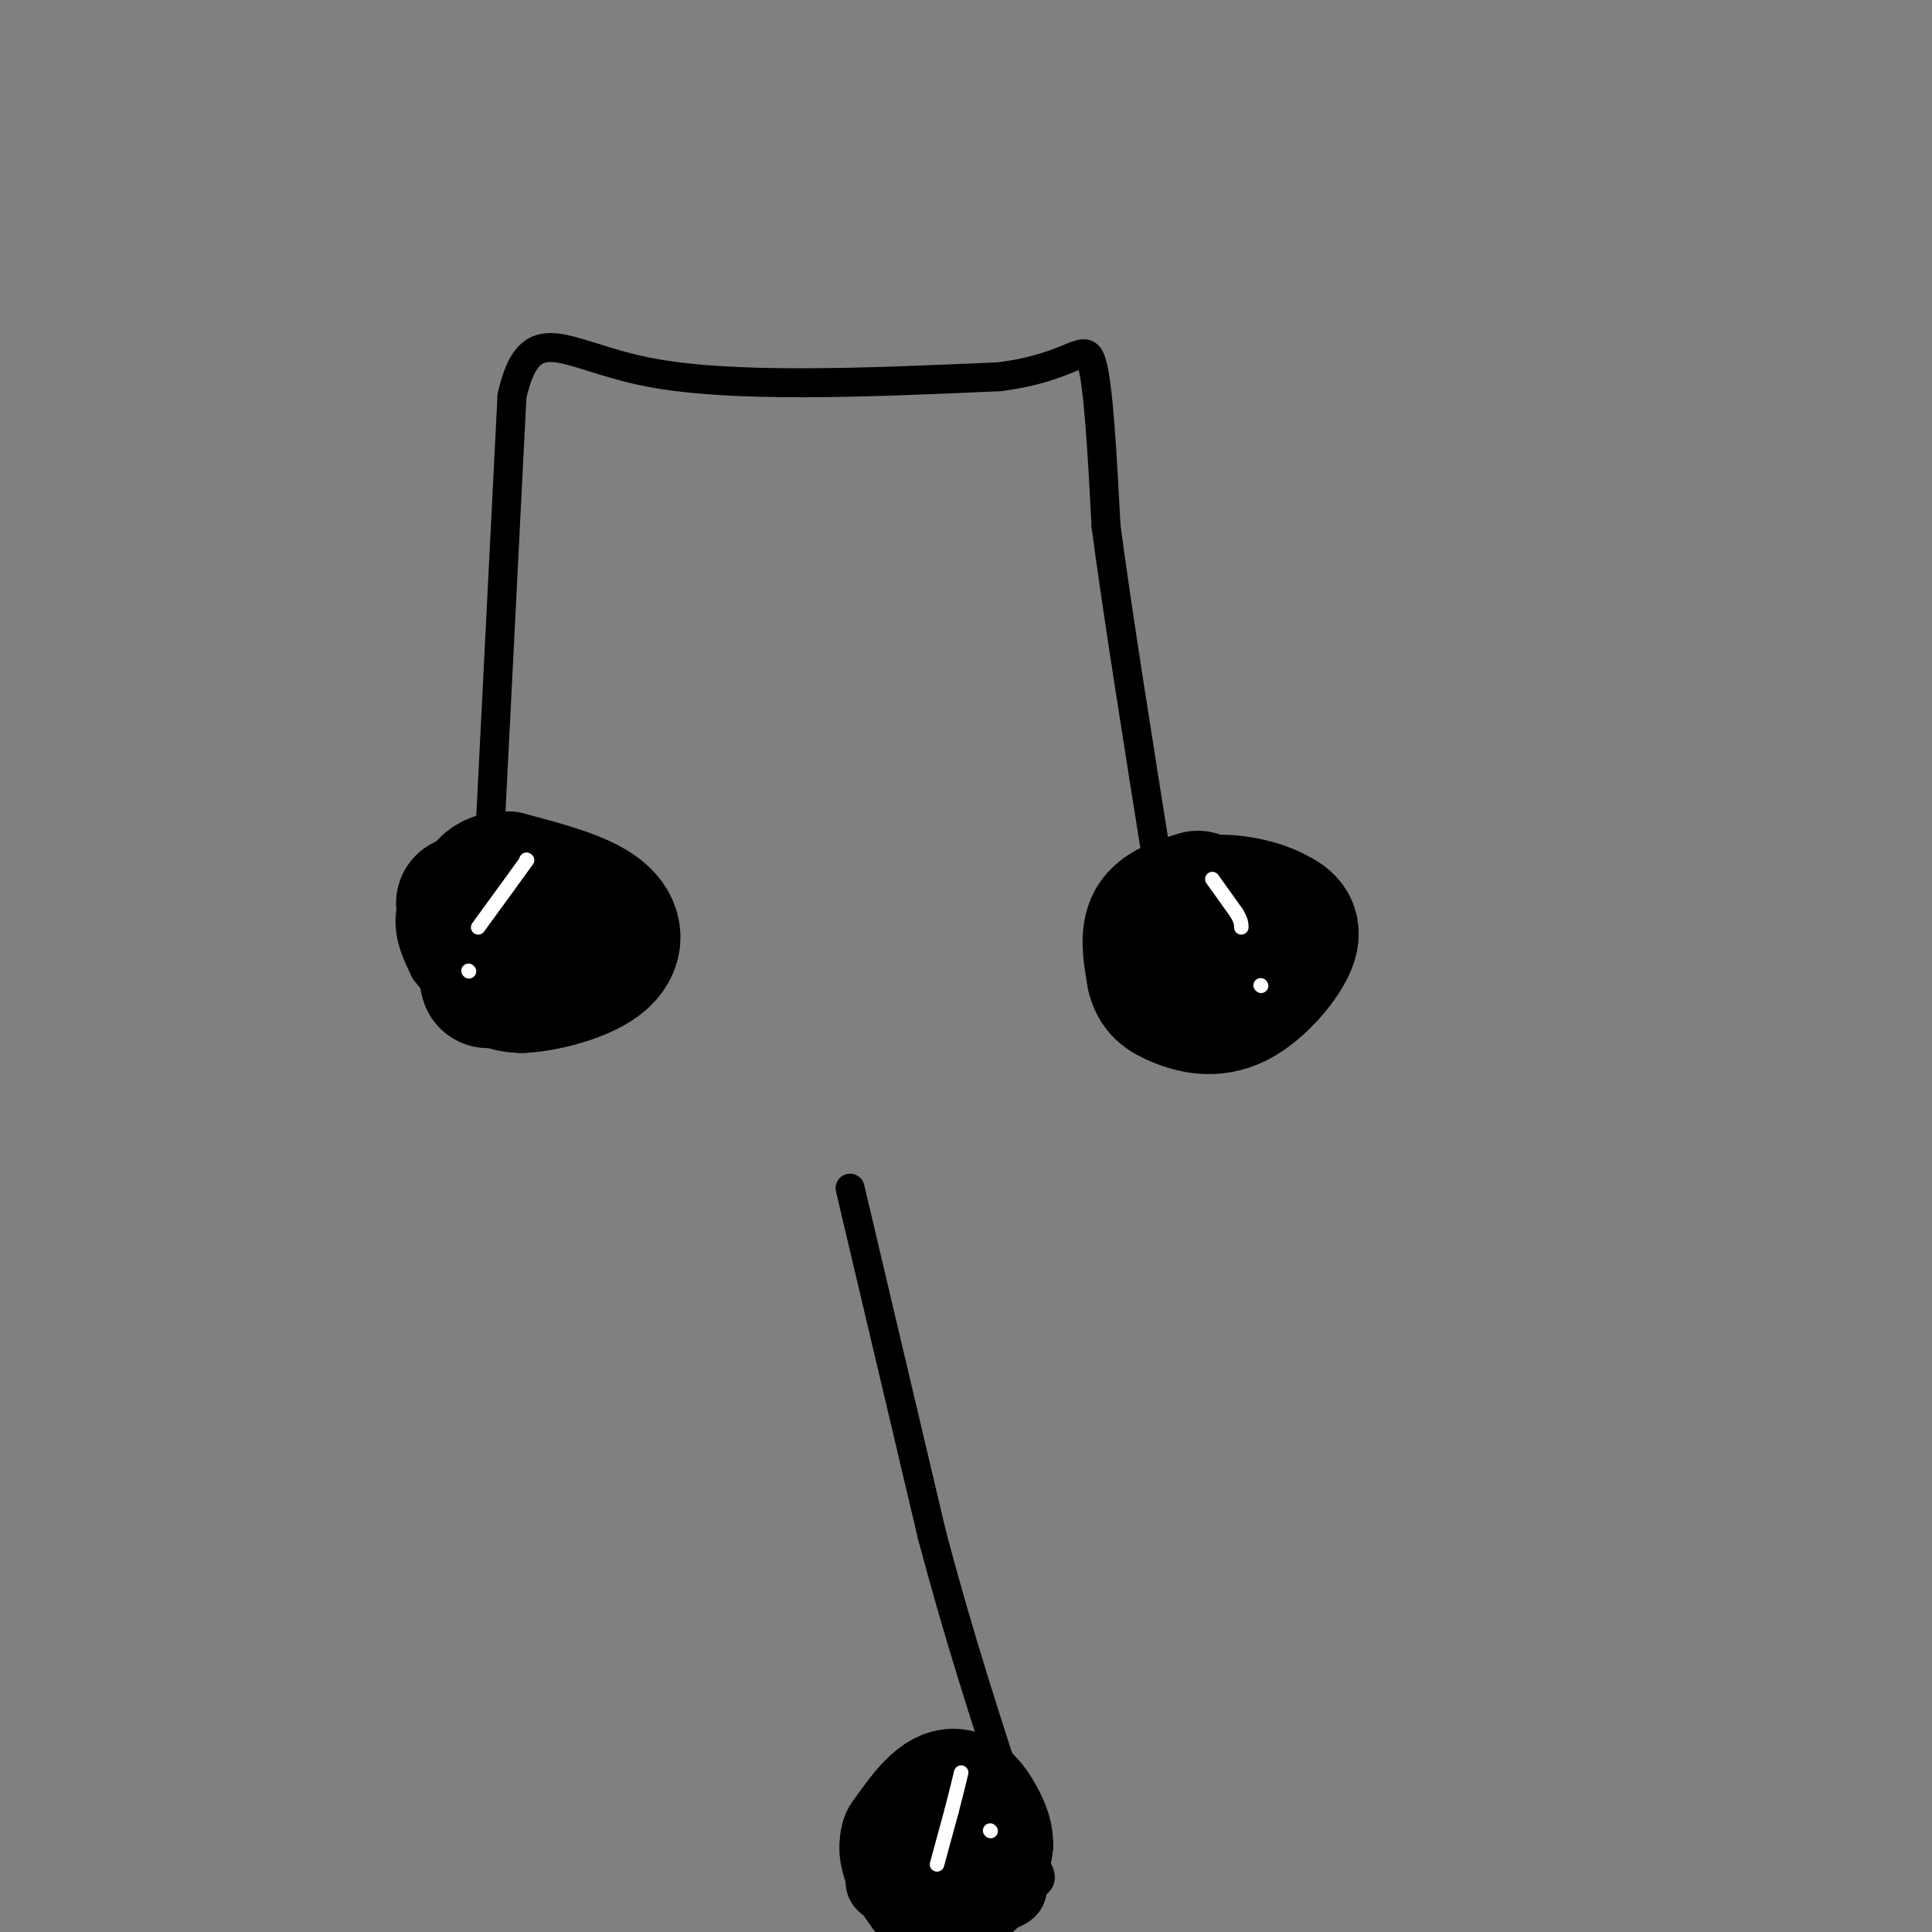 <svg viewBox='0 0 400 400' version='1.1' xmlns='http://www.w3.org/2000/svg' xmlns:xlink='http://www.w3.org/1999/xlink'><rect x="0" y="0" width="400" height="400" fill="#808080" stroke="none"/><g fill='none' stroke='#000000' stroke-width='6' stroke-linecap='round' stroke-linejoin='round'><path d='M101,181c0.000,0.000 5.000,-99.000 5,-99'/><path d='M106,82c3.756,-16.556 10.644,-8.444 28,-5c17.356,3.444 45.178,2.222 73,1'/><path d='M207,78c15.444,-2.022 17.556,-7.578 19,-3c1.444,4.578 2.222,19.289 3,34'/><path d='M229,109c2.333,17.667 6.667,44.833 11,72'/><path d='M240,181c1.833,13.000 0.917,9.500 0,6'/><path d='M94,180c0.000,0.000 -4.000,13.000 -4,13'/><path d='M90,193c-1.145,3.061 -2.008,4.212 1,8c3.008,3.788 9.887,10.212 16,10c6.113,-0.212 11.461,-7.061 14,-12c2.539,-4.939 2.270,-7.970 2,-11'/><path d='M123,188c-0.957,-3.466 -4.349,-6.630 -10,-9c-5.651,-2.370 -13.560,-3.946 -19,-2c-5.440,1.946 -8.411,7.413 -9,12c-0.589,4.587 1.206,8.293 3,12'/><path d='M88,201c3.156,4.362 9.546,9.267 14,11c4.454,1.733 6.974,0.293 9,0c2.026,-0.293 3.560,0.560 7,-2c3.440,-2.560 8.788,-8.531 11,-12c2.212,-3.469 1.288,-4.434 -2,-8c-3.288,-3.566 -8.939,-9.733 -14,-11c-5.061,-1.267 -9.530,2.367 -14,6'/><path d='M99,185c-2.979,3.193 -3.427,8.175 -3,12c0.427,3.825 1.730,6.491 5,8c3.270,1.509 8.506,1.860 12,1c3.494,-0.860 5.247,-2.930 7,-5'/></g>
<g fill='none' stroke='#000000' stroke-width='28' stroke-linecap='round' stroke-linejoin='round'><path d='M96,187c2.000,5.583 4.000,11.167 6,14c2.000,2.833 4.000,2.917 6,3'/><path d='M108,204c4.321,-0.155 12.125,-2.042 16,-5c3.875,-2.958 3.821,-6.988 0,-10c-3.821,-3.012 -11.411,-5.006 -19,-7'/><path d='M105,182c-4.378,-0.156 -5.822,2.956 -6,7c-0.178,4.044 0.911,9.022 2,14'/><path d='M248,186c-3.750,1.167 -7.500,2.333 -9,5c-1.500,2.667 -0.750,6.833 0,11'/><path d='M239,202c0.593,2.662 2.077,3.817 5,5c2.923,1.183 7.287,2.396 12,0c4.713,-2.396 9.775,-8.399 11,-12c1.225,-3.601 -1.388,-4.801 -4,-6'/><path d='M263,189c-3.200,-1.600 -9.200,-2.600 -12,-2c-2.800,0.600 -2.400,2.800 -2,5'/></g>
<g fill='none' stroke='#000000' stroke-width='6' stroke-linecap='round' stroke-linejoin='round'><path d='M176,246c0.000,0.000 17.000,72.000 17,72'/><path d='M193,318c5.667,21.333 11.333,38.667 17,56'/><path d='M210,374c-1.889,7.511 -15.111,-1.711 -22,-3c-6.889,-1.289 -7.444,5.356 -8,12'/><path d='M180,383c-2.189,4.361 -3.661,9.262 2,12c5.661,2.738 18.456,3.311 25,2c6.544,-1.311 6.839,-4.507 7,-8c0.161,-3.493 0.189,-7.284 -1,-10c-1.189,-2.716 -3.594,-4.358 -6,-6'/><path d='M207,373c-3.239,-1.244 -8.338,-1.356 -12,-1c-3.662,0.356 -5.889,1.178 -7,3c-1.111,1.822 -1.107,4.644 -2,7c-0.893,2.356 -2.684,4.244 0,6c2.684,1.756 9.842,3.378 17,5'/><path d='M203,393c3.263,-0.138 2.921,-2.985 2,-6c-0.921,-3.015 -2.422,-6.200 -6,-8c-3.578,-1.800 -9.232,-2.215 -12,-1c-2.768,1.215 -2.648,4.062 -2,6c0.648,1.938 1.824,2.969 3,4'/><path d='M188,388c3.434,2.035 10.518,5.123 15,4c4.482,-1.123 6.360,-6.456 5,-10c-1.360,-3.544 -5.960,-5.298 -10,-5c-4.040,0.298 -7.520,2.649 -11,5'/><path d='M187,382c-1.746,1.702 -0.612,3.456 1,5c1.612,1.544 3.703,2.877 7,2c3.297,-0.877 7.799,-3.965 7,-6c-0.799,-2.035 -6.900,-3.018 -13,-4'/><path d='M189,379c-2.467,1.644 -2.133,7.756 -1,12c1.133,4.244 3.067,6.622 5,9'/><path d='M206,395c0.482,-2.321 0.965,-4.643 1,-7c0.035,-2.357 -0.377,-4.750 -5,-5c-4.623,-0.250 -13.456,1.644 -17,3c-3.544,1.356 -1.800,2.173 0,3c1.800,0.827 3.657,1.665 8,2c4.343,0.335 11.171,0.168 18,0'/><path d='M211,391c4.226,-0.517 5.793,-1.809 3,-5c-2.793,-3.191 -9.944,-8.282 -14,-10c-4.056,-1.718 -5.016,-0.062 -5,2c0.016,2.062 1.008,4.531 2,7'/><path d='M197,385c0.333,1.167 0.167,0.583 0,0'/></g>
<g fill='none' stroke='#000000' stroke-width='28' stroke-linecap='round' stroke-linejoin='round'><path d='M191,378c0.000,0.000 0.000,1.000 0,1'/><path d='M191,379c1.556,1.356 5.444,4.244 8,5c2.556,0.756 3.778,-0.622 5,-2'/><path d='M204,382c-0.111,-2.933 -2.889,-9.267 -6,-10c-3.111,-0.733 -6.556,4.133 -10,9'/><path d='M188,381c-1.000,3.167 1.500,6.583 4,10'/><path d='M192,391c2.489,1.422 6.711,-0.022 9,-2c2.289,-1.978 2.644,-4.489 3,-7'/><path d='M204,382c0.167,-2.167 -0.917,-4.083 -2,-6'/></g>
<g fill='none' stroke='#FFFFFF' stroke-width='3' stroke-linecap='round' stroke-linejoin='round'><path d='M194,386c0.000,0.000 3.000,-11.000 3,-11'/><path d='M197,375c0.833,-3.167 1.417,-5.583 2,-8'/><path d='M205,379c0.000,0.000 0.100,0.100 0.1,0.1'/><path d='M251,182c0.000,0.000 5.000,7.000 5,7'/><path d='M256,189c1.000,1.667 1.000,2.333 1,3'/><path d='M261,204c0.000,0.000 0.100,0.100 0.1,0.1'/><path d='M109,178c0.000,0.000 0.100,0.100 0.1,0.1'/><path d='M109.1,178.1c-1.667,2.333 -5.883,8.117 -10.1,13.9'/><path d='M97,201c0.000,0.000 0.100,0.100 0.1,0.1'/></g>
</svg>